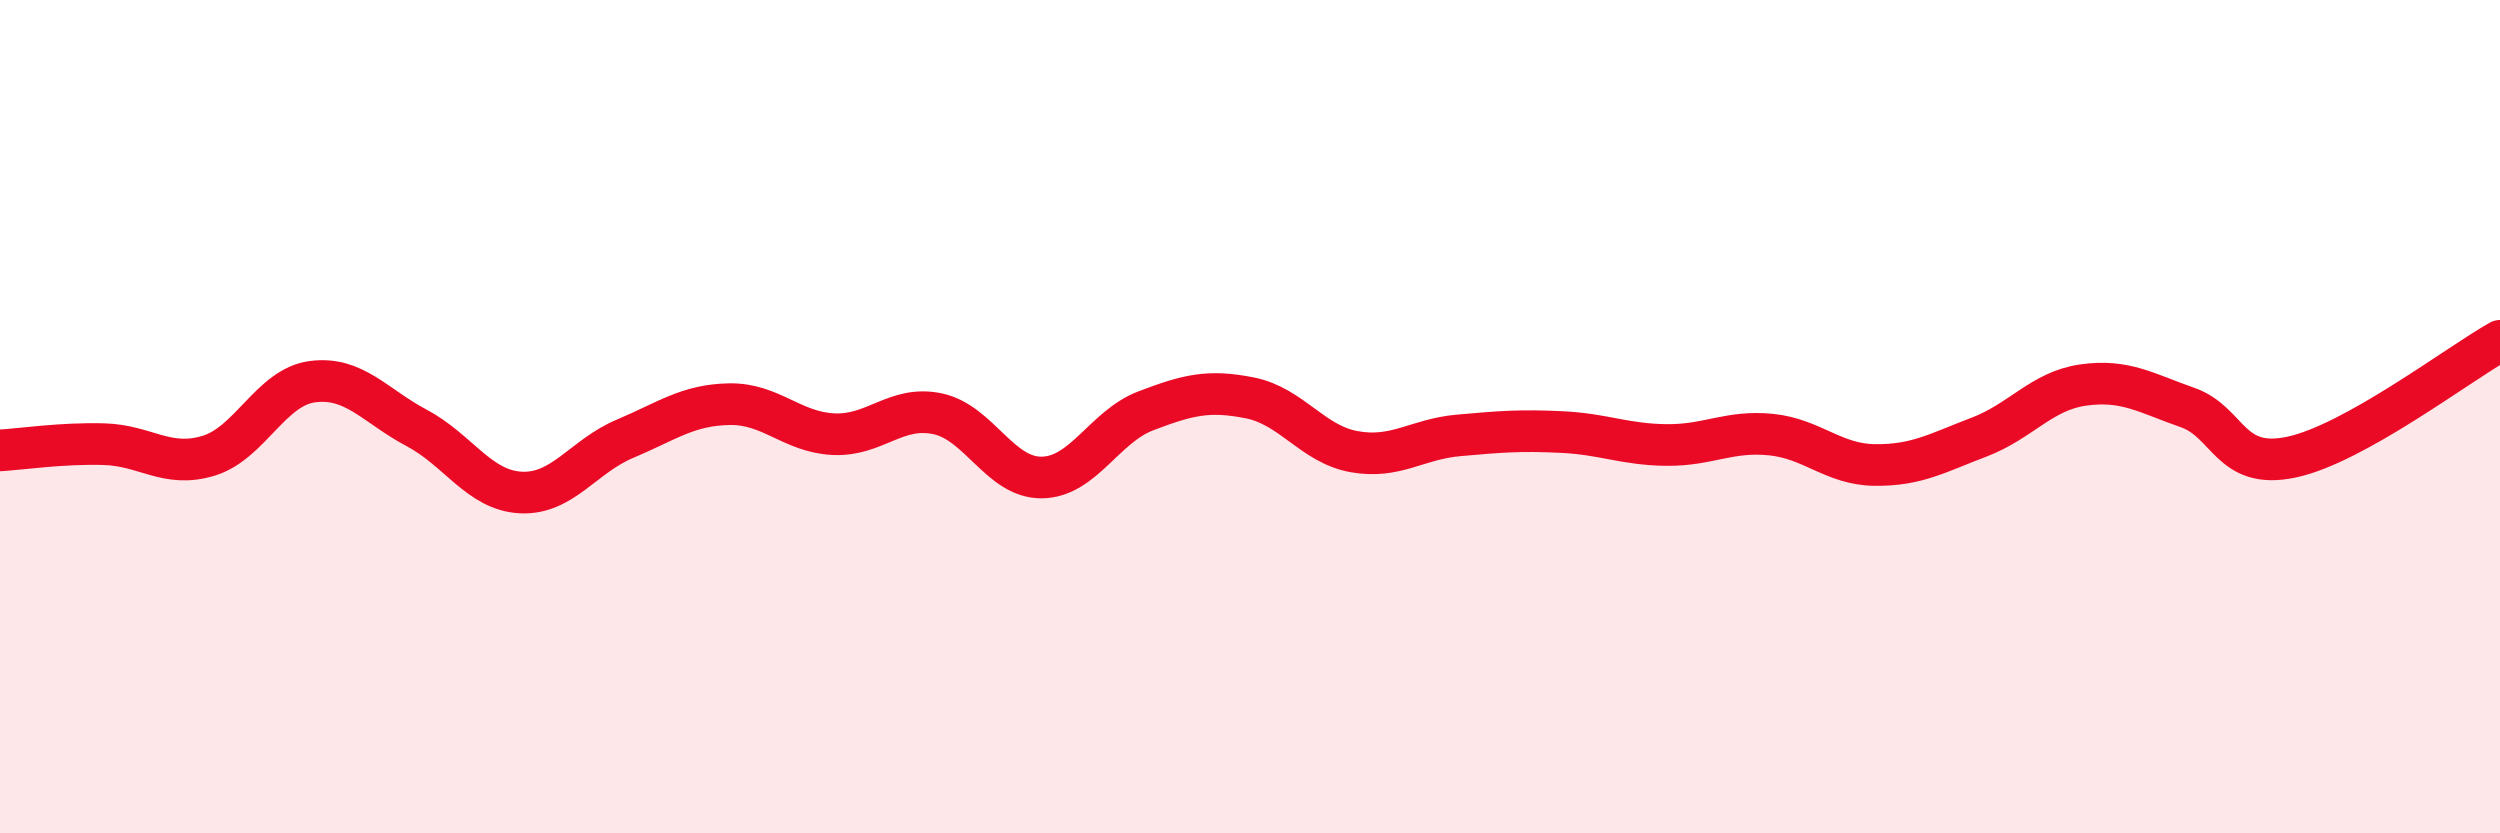 
    <svg width="60" height="20" viewBox="0 0 60 20" xmlns="http://www.w3.org/2000/svg">
      <path
        d="M 0,10.81 C 0.5,10.78 1.5,10.63 2.5,10.66 C 3.5,10.69 4,11.24 5,10.94 C 6,10.64 6.5,9.29 7.5,9.16 C 8.5,9.03 9,9.74 10,10.27 C 11,10.8 11.5,11.77 12.5,11.82 C 13.5,11.87 14,10.95 15,10.53 C 16,10.11 16.5,9.72 17.5,9.7 C 18.5,9.68 19,10.37 20,10.42 C 21,10.47 21.5,9.72 22.5,9.93 C 23.5,10.14 24,11.47 25,11.46 C 26,11.45 26.5,10.24 27.5,9.86 C 28.5,9.48 29,9.35 30,9.55 C 31,9.75 31.5,10.66 32.5,10.84 C 33.5,11.02 34,10.54 35,10.45 C 36,10.36 36.5,10.32 37.5,10.37 C 38.5,10.42 39,10.67 40,10.68 C 41,10.69 41.5,10.33 42.5,10.43 C 43.5,10.53 44,11.15 45,11.16 C 46,11.17 46.5,10.87 47.5,10.49 C 48.5,10.11 49,9.38 50,9.24 C 51,9.1 51.5,9.43 52.5,9.78 C 53.5,10.13 53.5,11.29 55,10.97 C 56.5,10.65 59,8.74 60,8.18L60 20L0 20Z"
        fill="#EB0A25"
        opacity="0.1"
        stroke-linecap="round"
        stroke-linejoin="round"
      />
      <path
        d="M 0,10.81 C 0.5,10.78 1.5,10.63 2.5,10.66 C 3.5,10.69 4,11.24 5,10.94 C 6,10.64 6.5,9.29 7.5,9.16 C 8.5,9.03 9,9.74 10,10.27 C 11,10.8 11.5,11.77 12.5,11.82 C 13.5,11.87 14,10.95 15,10.53 C 16,10.11 16.5,9.72 17.5,9.7 C 18.5,9.68 19,10.37 20,10.42 C 21,10.47 21.5,9.72 22.5,9.93 C 23.5,10.14 24,11.47 25,11.46 C 26,11.45 26.5,10.24 27.5,9.86 C 28.5,9.48 29,9.35 30,9.55 C 31,9.75 31.5,10.66 32.5,10.84 C 33.5,11.02 34,10.54 35,10.45 C 36,10.36 36.5,10.32 37.5,10.37 C 38.5,10.42 39,10.67 40,10.68 C 41,10.69 41.5,10.33 42.5,10.43 C 43.5,10.53 44,11.15 45,11.16 C 46,11.17 46.5,10.87 47.5,10.49 C 48.5,10.11 49,9.38 50,9.24 C 51,9.1 51.5,9.43 52.5,9.78 C 53.5,10.13 53.5,11.29 55,10.97 C 56.5,10.65 59,8.74 60,8.18"
        stroke="#EB0A25"
        stroke-width="1"
        fill="none"
        stroke-linecap="round"
        stroke-linejoin="round"
      />
    </svg>
  